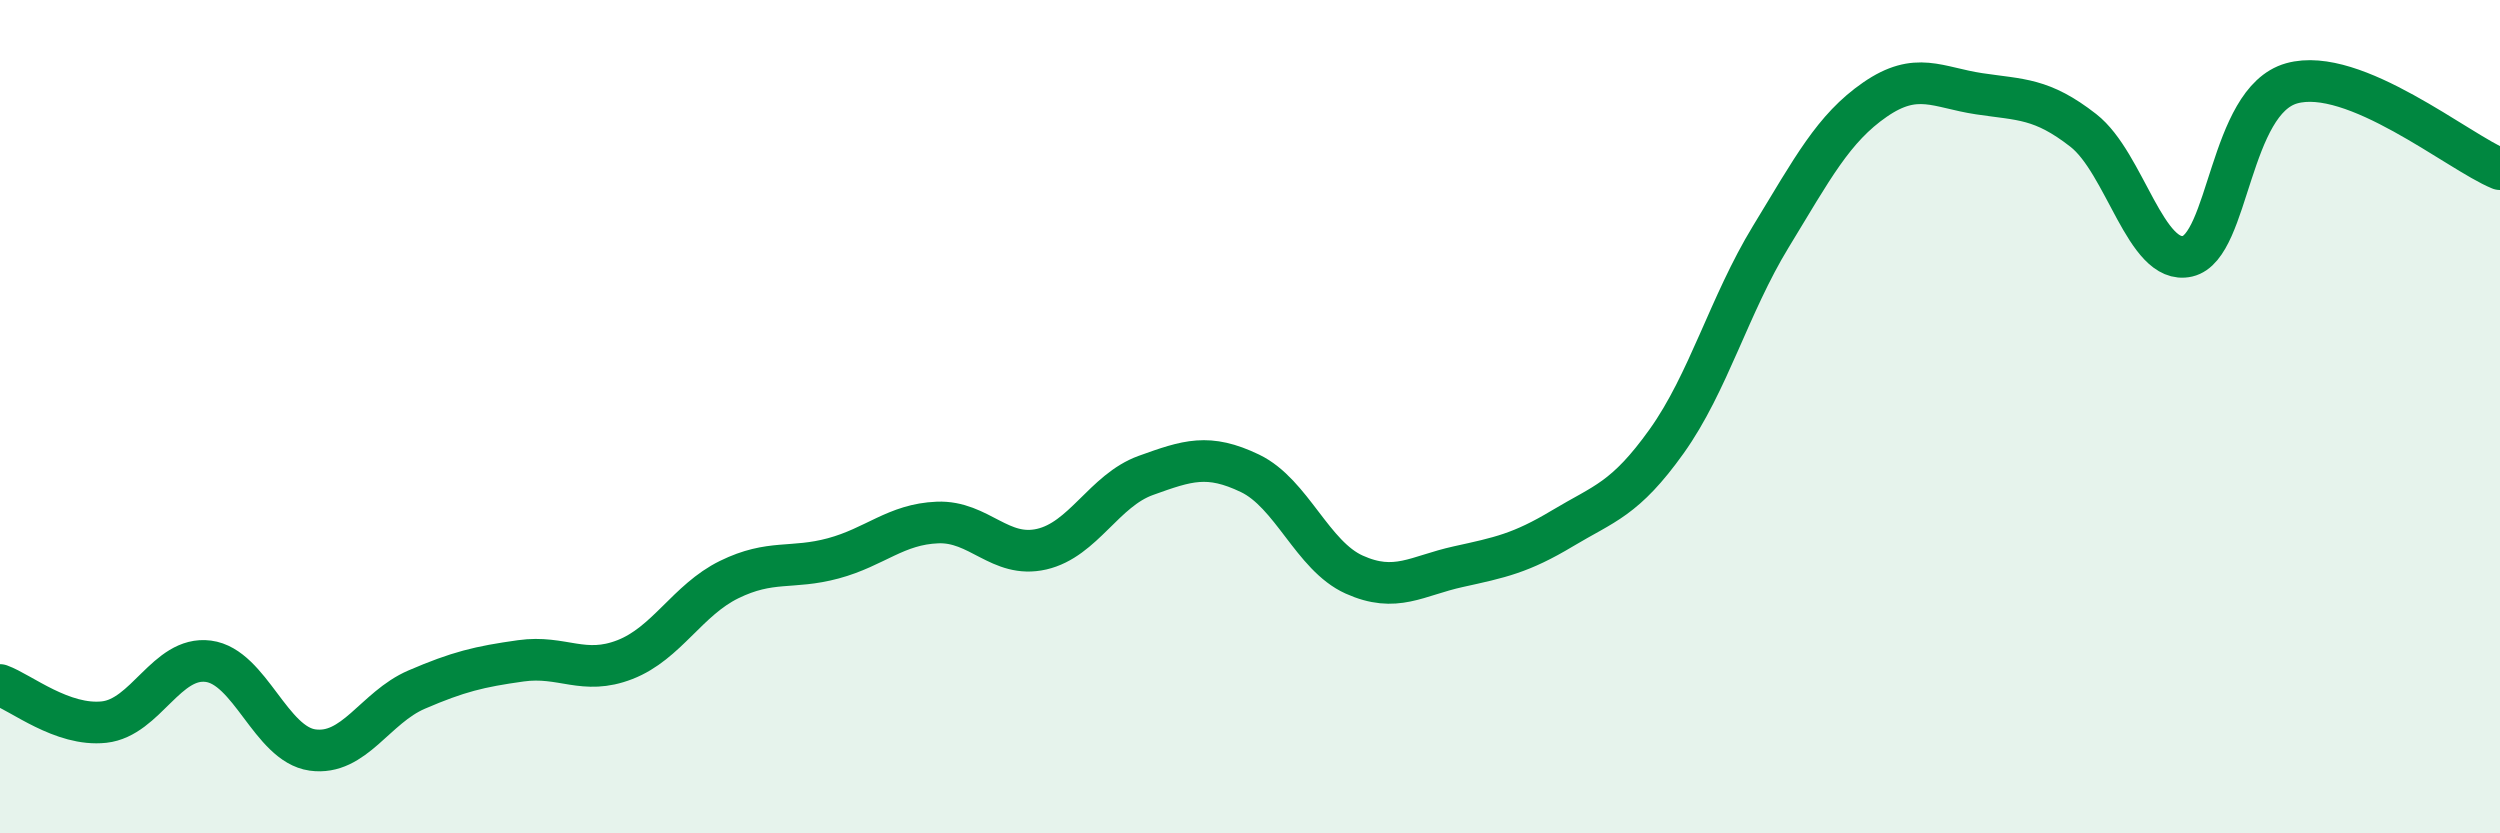 
    <svg width="60" height="20" viewBox="0 0 60 20" xmlns="http://www.w3.org/2000/svg">
      <path
        d="M 0,16.44 C 0.5,16.62 1.5,17.44 2.5,17.33 C 3.5,17.22 4,15.74 5,15.87 C 6,16 6.5,17.86 7.5,18 C 8.5,18.14 9,16.98 10,16.55 C 11,16.12 11.5,16 12.5,15.86 C 13.5,15.72 14,16.22 15,15.83 C 16,15.44 16.5,14.4 17.5,13.91 C 18.5,13.42 19,13.67 20,13.4 C 21,13.13 21.5,12.58 22.5,12.54 C 23.5,12.5 24,13.41 25,13.18 C 26,12.95 26.5,11.77 27.5,11.41 C 28.5,11.05 29,10.88 30,11.36 C 31,11.84 31.5,13.34 32.5,13.79 C 33.5,14.24 34,13.82 35,13.6 C 36,13.38 36.5,13.28 37.5,12.68 C 38.5,12.08 39,11.99 40,10.59 C 41,9.19 41.5,7.32 42.5,5.68 C 43.5,4.04 44,3.08 45,2.39 C 46,1.7 46.5,2.1 47.5,2.25 C 48.5,2.4 49,2.35 50,3.13 C 51,3.91 51.5,6.38 52.5,6.15 C 53.5,5.92 53.5,2.42 55,2 C 56.5,1.58 59,3.65 60,4.06L60 20L0 20Z"
        fill="#008740"
        opacity="0.1"
        stroke-linecap="round"
        stroke-linejoin="round"
      />
      <path
        d="M 0,16.44 C 0.5,16.62 1.5,17.44 2.5,17.33 C 3.5,17.22 4,15.74 5,15.87 C 6,16 6.5,17.86 7.5,18 C 8.5,18.14 9,16.98 10,16.55 C 11,16.12 11.5,16 12.5,15.86 C 13.5,15.72 14,16.22 15,15.83 C 16,15.44 16.5,14.4 17.5,13.91 C 18.5,13.42 19,13.67 20,13.4 C 21,13.13 21.5,12.58 22.5,12.54 C 23.5,12.5 24,13.41 25,13.18 C 26,12.95 26.5,11.77 27.5,11.41 C 28.5,11.05 29,10.88 30,11.36 C 31,11.84 31.5,13.34 32.5,13.79 C 33.5,14.24 34,13.82 35,13.6 C 36,13.38 36.5,13.28 37.5,12.68 C 38.5,12.08 39,11.99 40,10.59 C 41,9.19 41.5,7.32 42.5,5.68 C 43.5,4.04 44,3.08 45,2.39 C 46,1.7 46.5,2.1 47.5,2.25 C 48.5,2.4 49,2.35 50,3.13 C 51,3.91 51.5,6.38 52.5,6.15 C 53.5,5.92 53.5,2.42 55,2 C 56.5,1.58 59,3.65 60,4.06"
        stroke="#008740"
        stroke-width="1"
        fill="none"
        stroke-linecap="round"
        stroke-linejoin="round"
      />
    </svg>
  